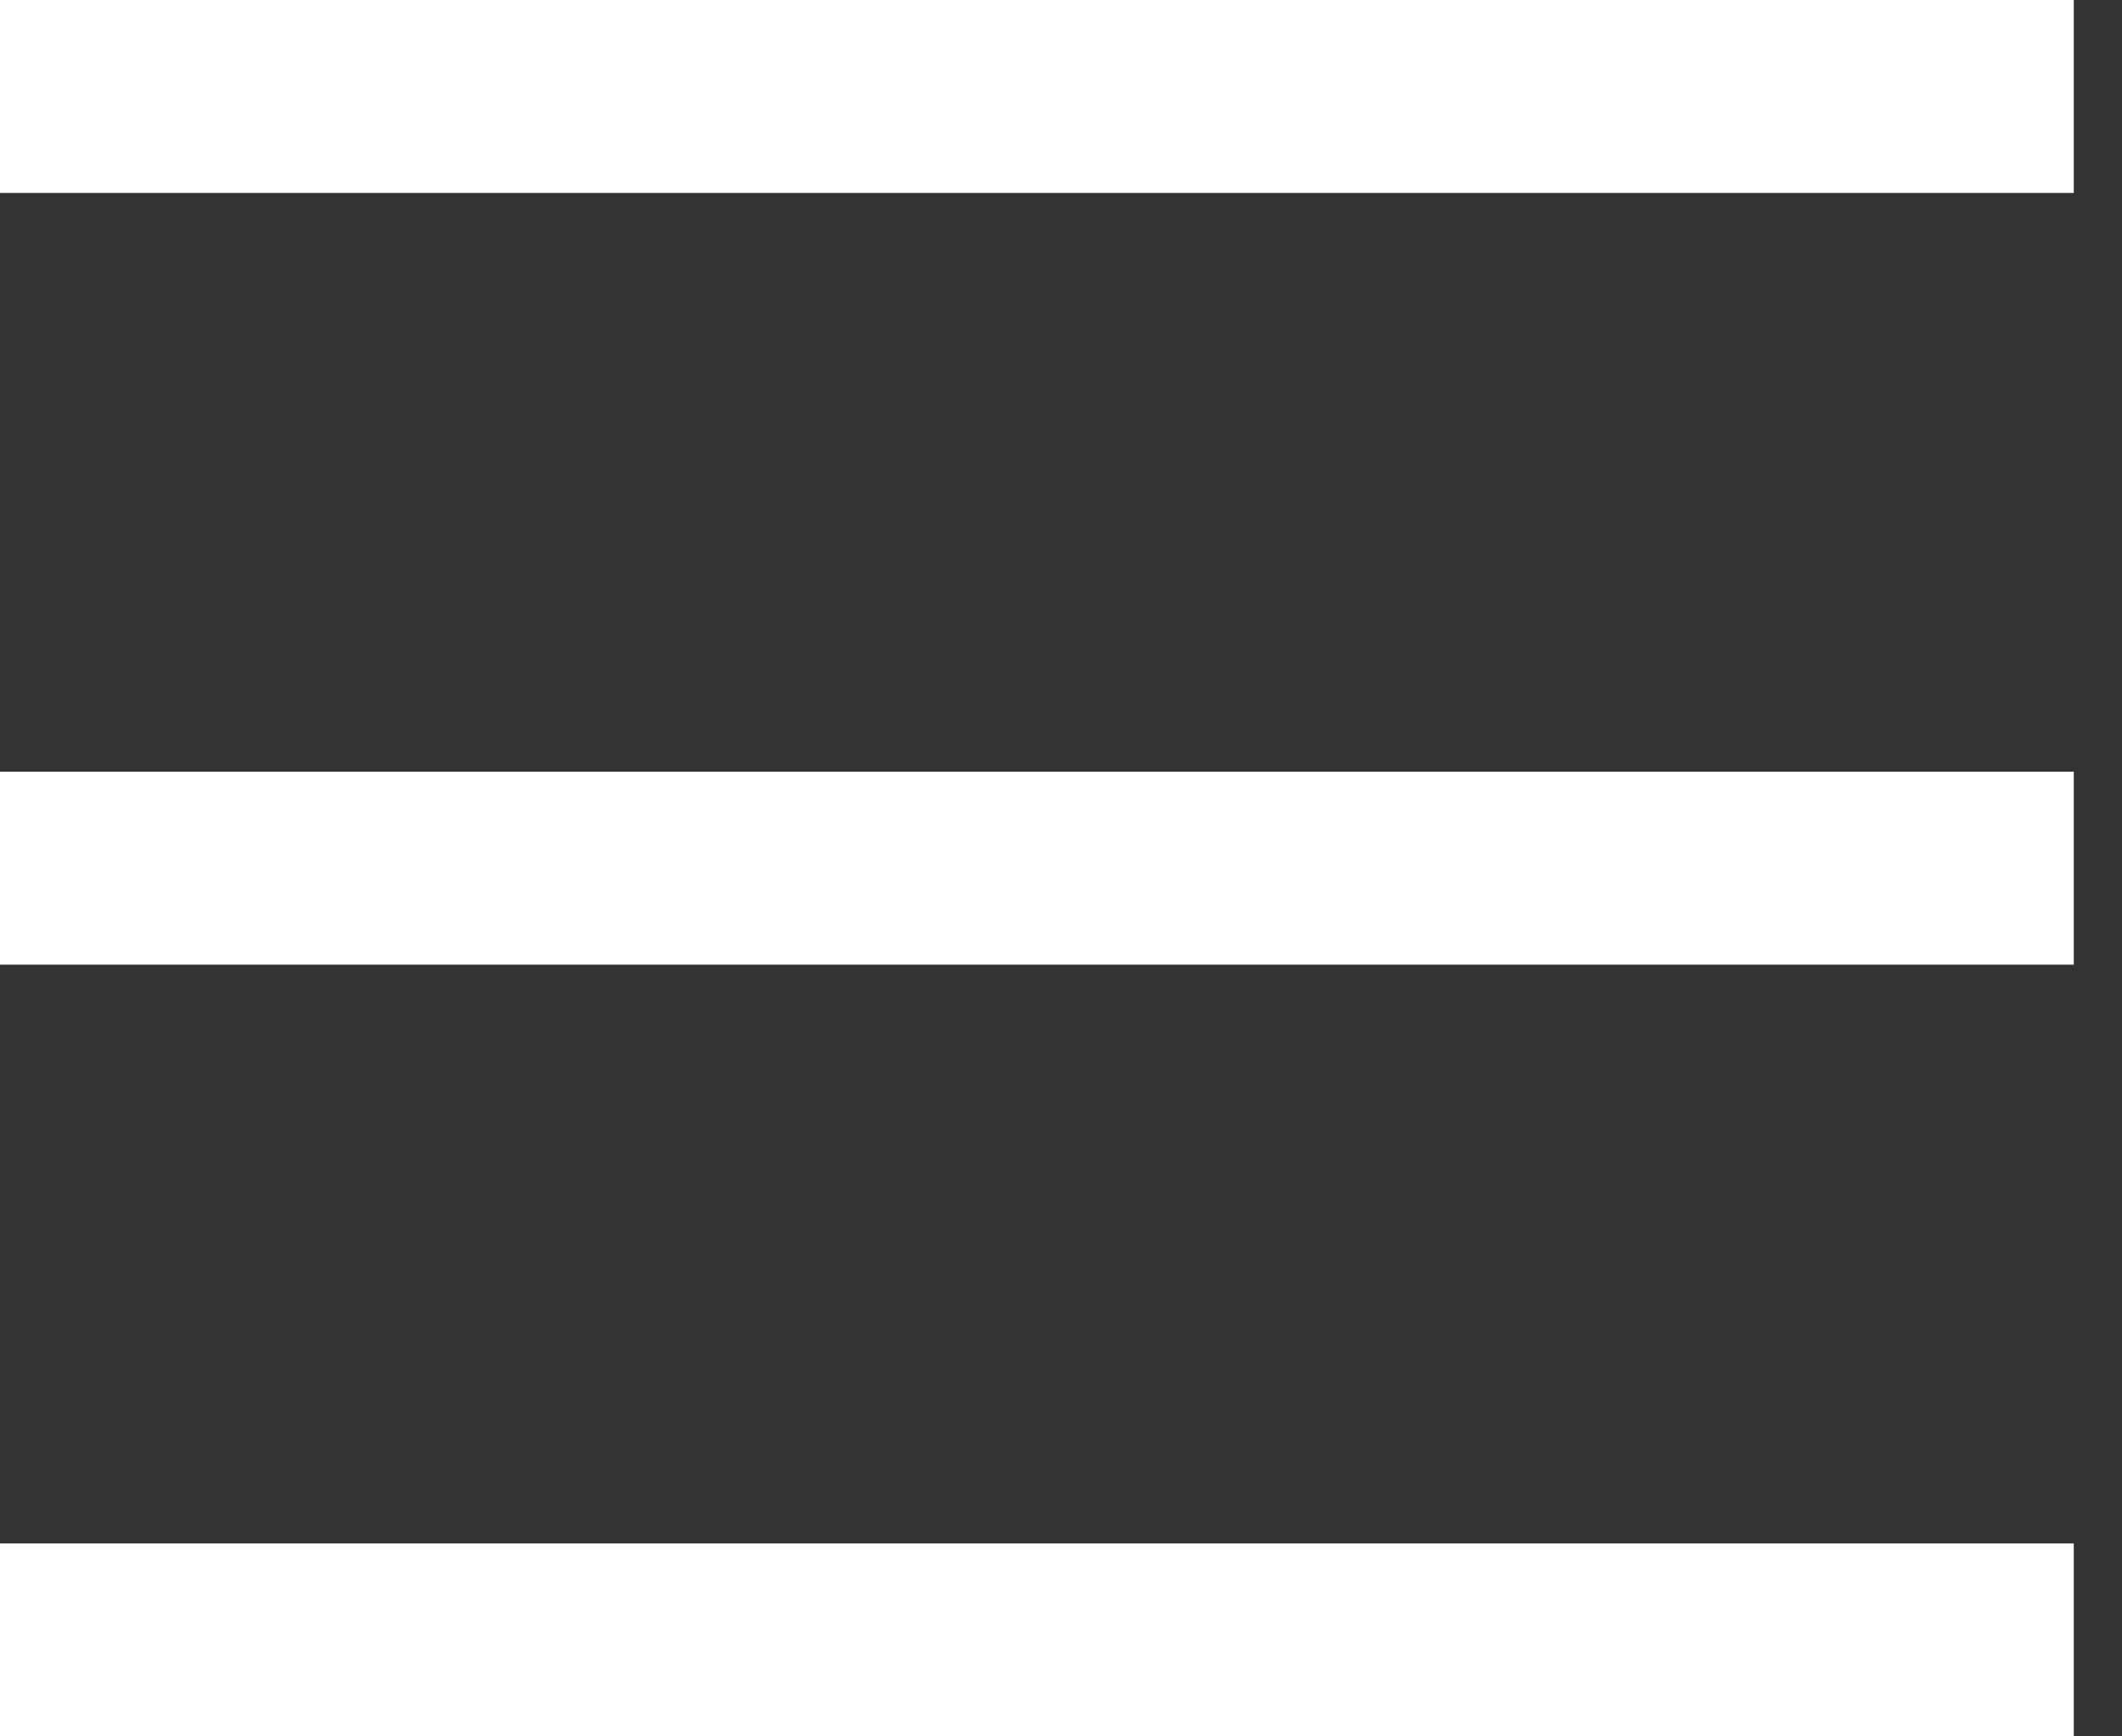 <?xml version="1.0" encoding="UTF-8"?> <svg xmlns="http://www.w3.org/2000/svg" width="22" height="18" viewBox="0 0 22 18" fill="none"><rect x="0" y="0" width="22" height="18" fill="#333333" stroke="none"/><path d="M0 1H21.5" stroke="white" stroke-width="2"></path><path d="M0 9H21.5" stroke="white" stroke-width="2"></path><path d="M0 17H21.5" stroke="white" stroke-width="2"></path></svg> 